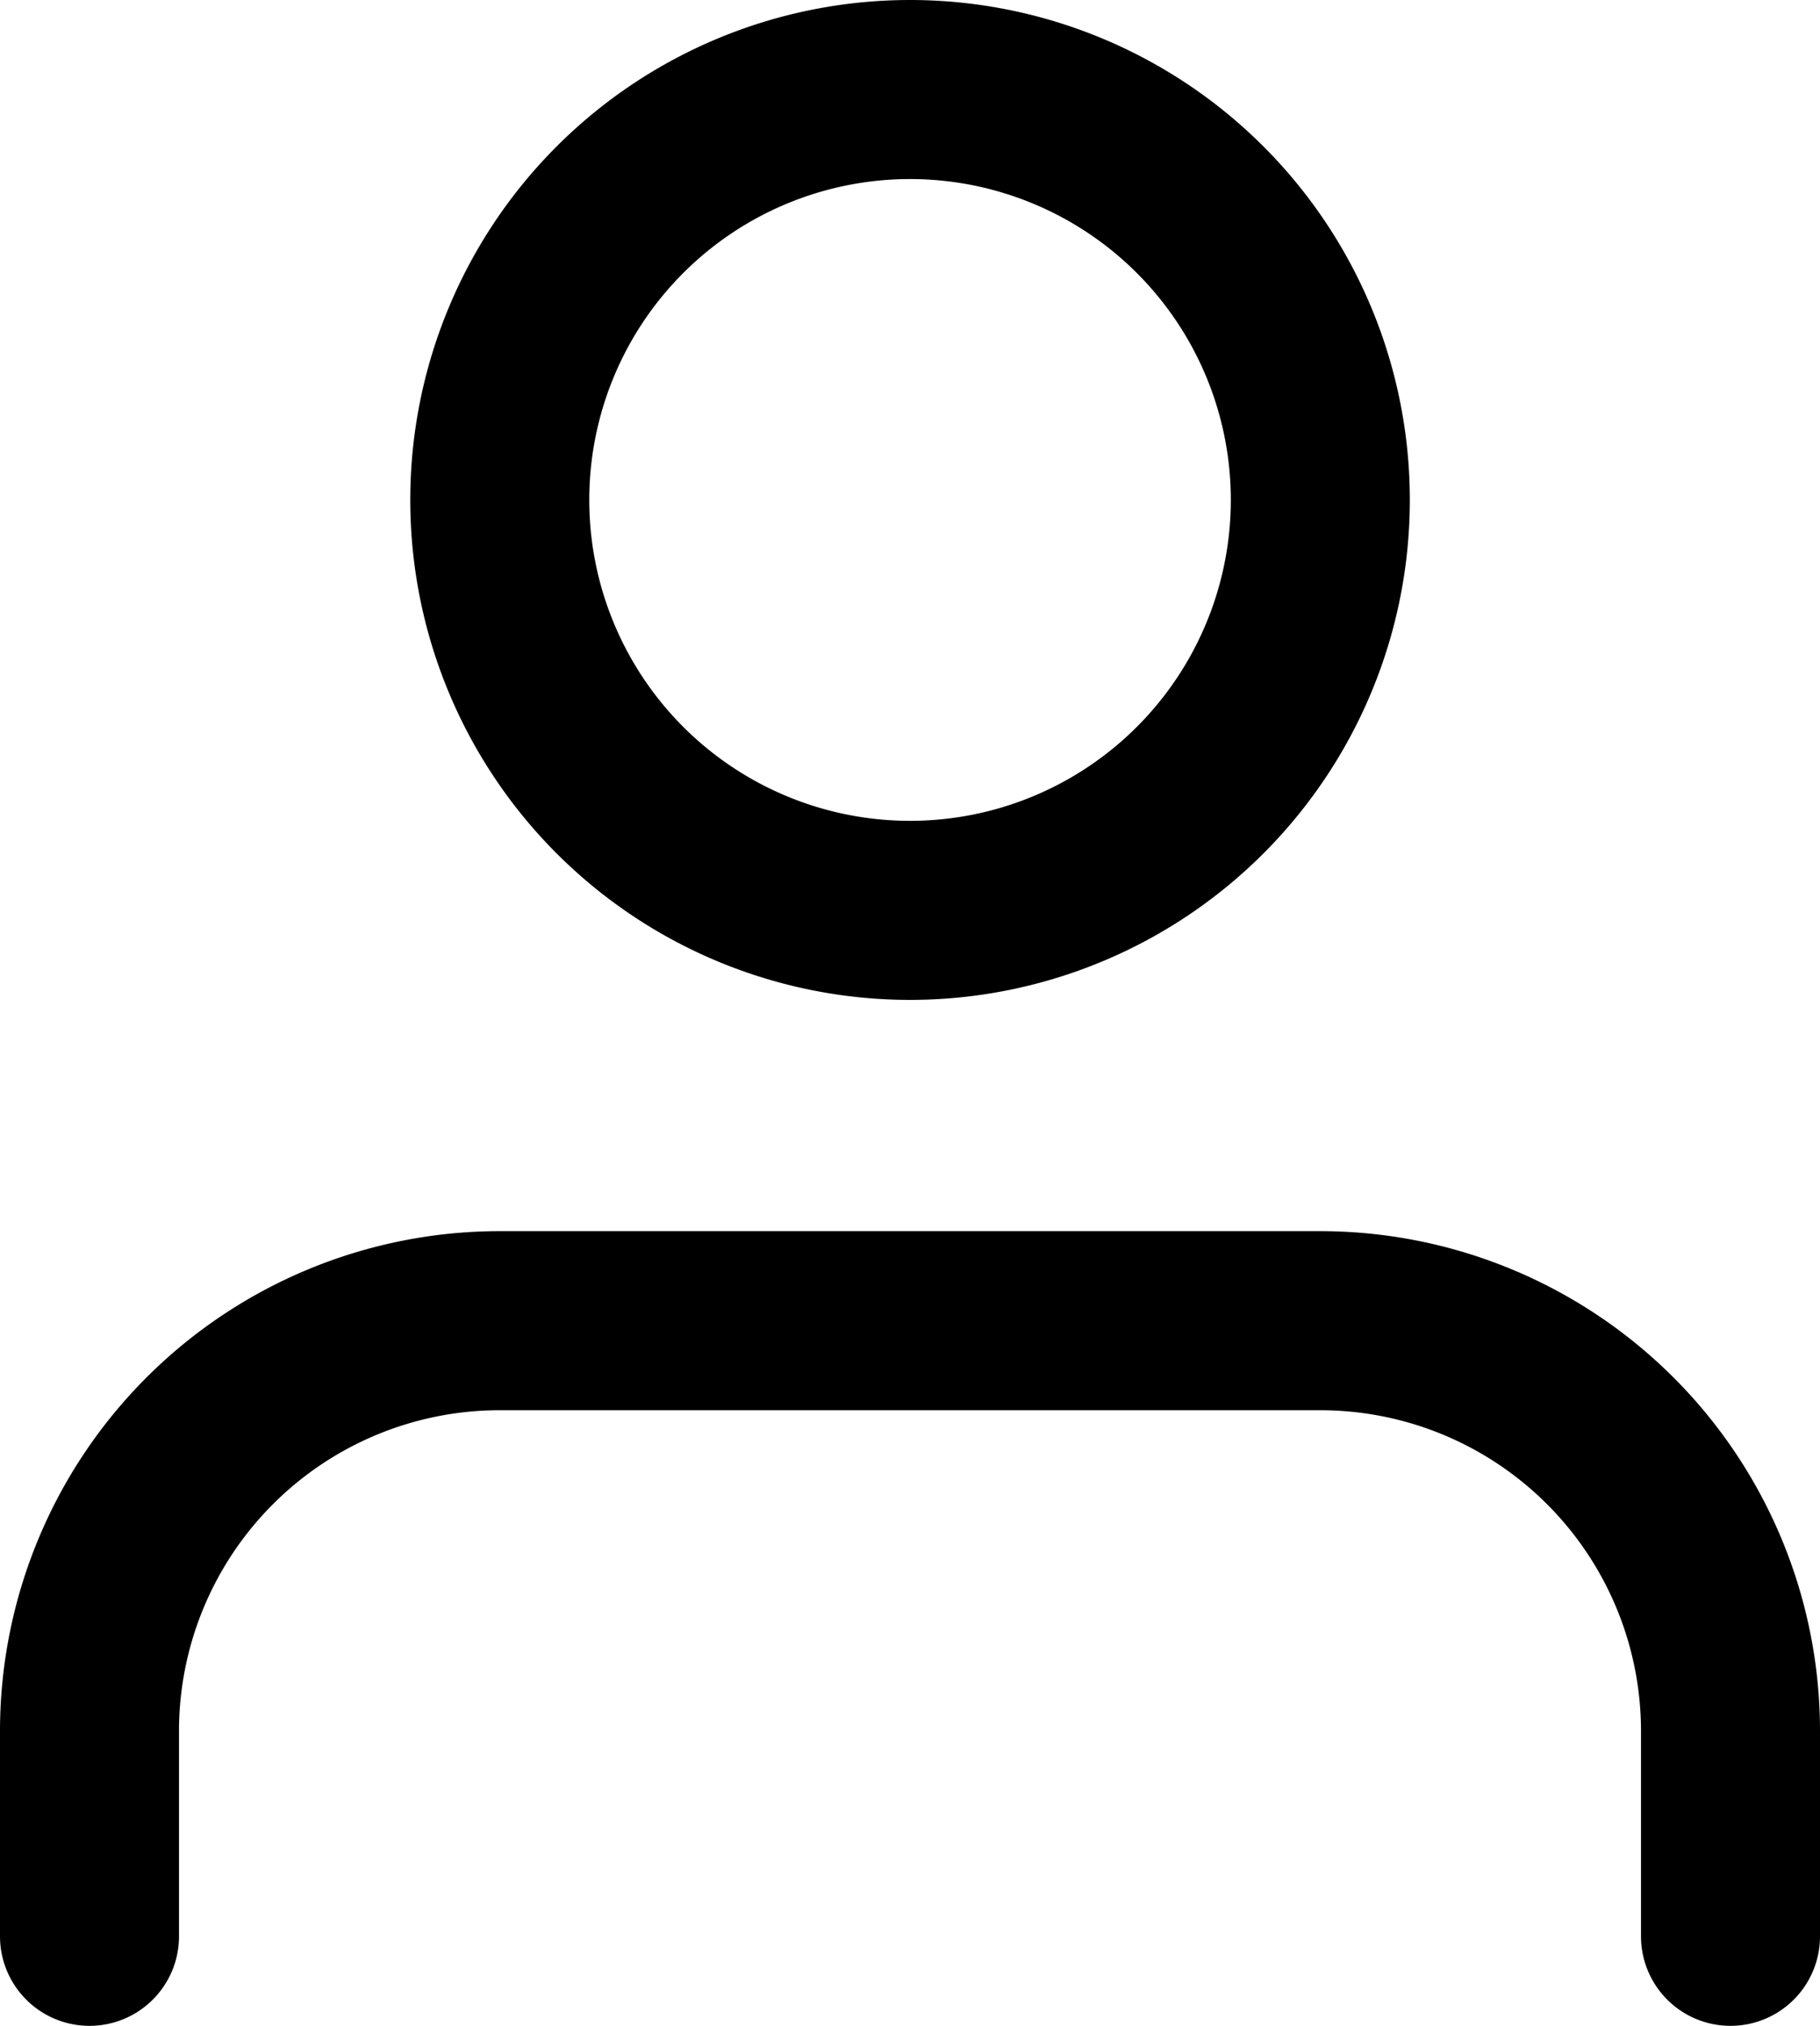 <svg xmlns="http://www.w3.org/2000/svg" width="20.335" height="22.627" viewBox="0 0 20.335 22.627">
  <g id="Icon_feather-user" data-name="Icon feather-user" transform="translate(-5 -3.5)">
    <path id="Path_1340" data-name="Path 1340" d="M24.335,29.376V27.084A4.584,4.584,0,0,0,19.751,22.5H10.584A4.584,4.584,0,0,0,6,27.084v2.292" transform="translate(0 -4.249)" fill="none" stroke="#000" stroke-linecap="round" stroke-linejoin="round" stroke-width="2"/>
    <path id="Path_1341" data-name="Path 1341" d="M21.168,9.084A4.584,4.584,0,1,1,16.584,4.5a4.584,4.584,0,0,1,4.584,4.584Z" transform="translate(-1.416)" fill="none" stroke="#000" stroke-linecap="round" stroke-linejoin="round" stroke-width="2"/>
  </g>
</svg>
